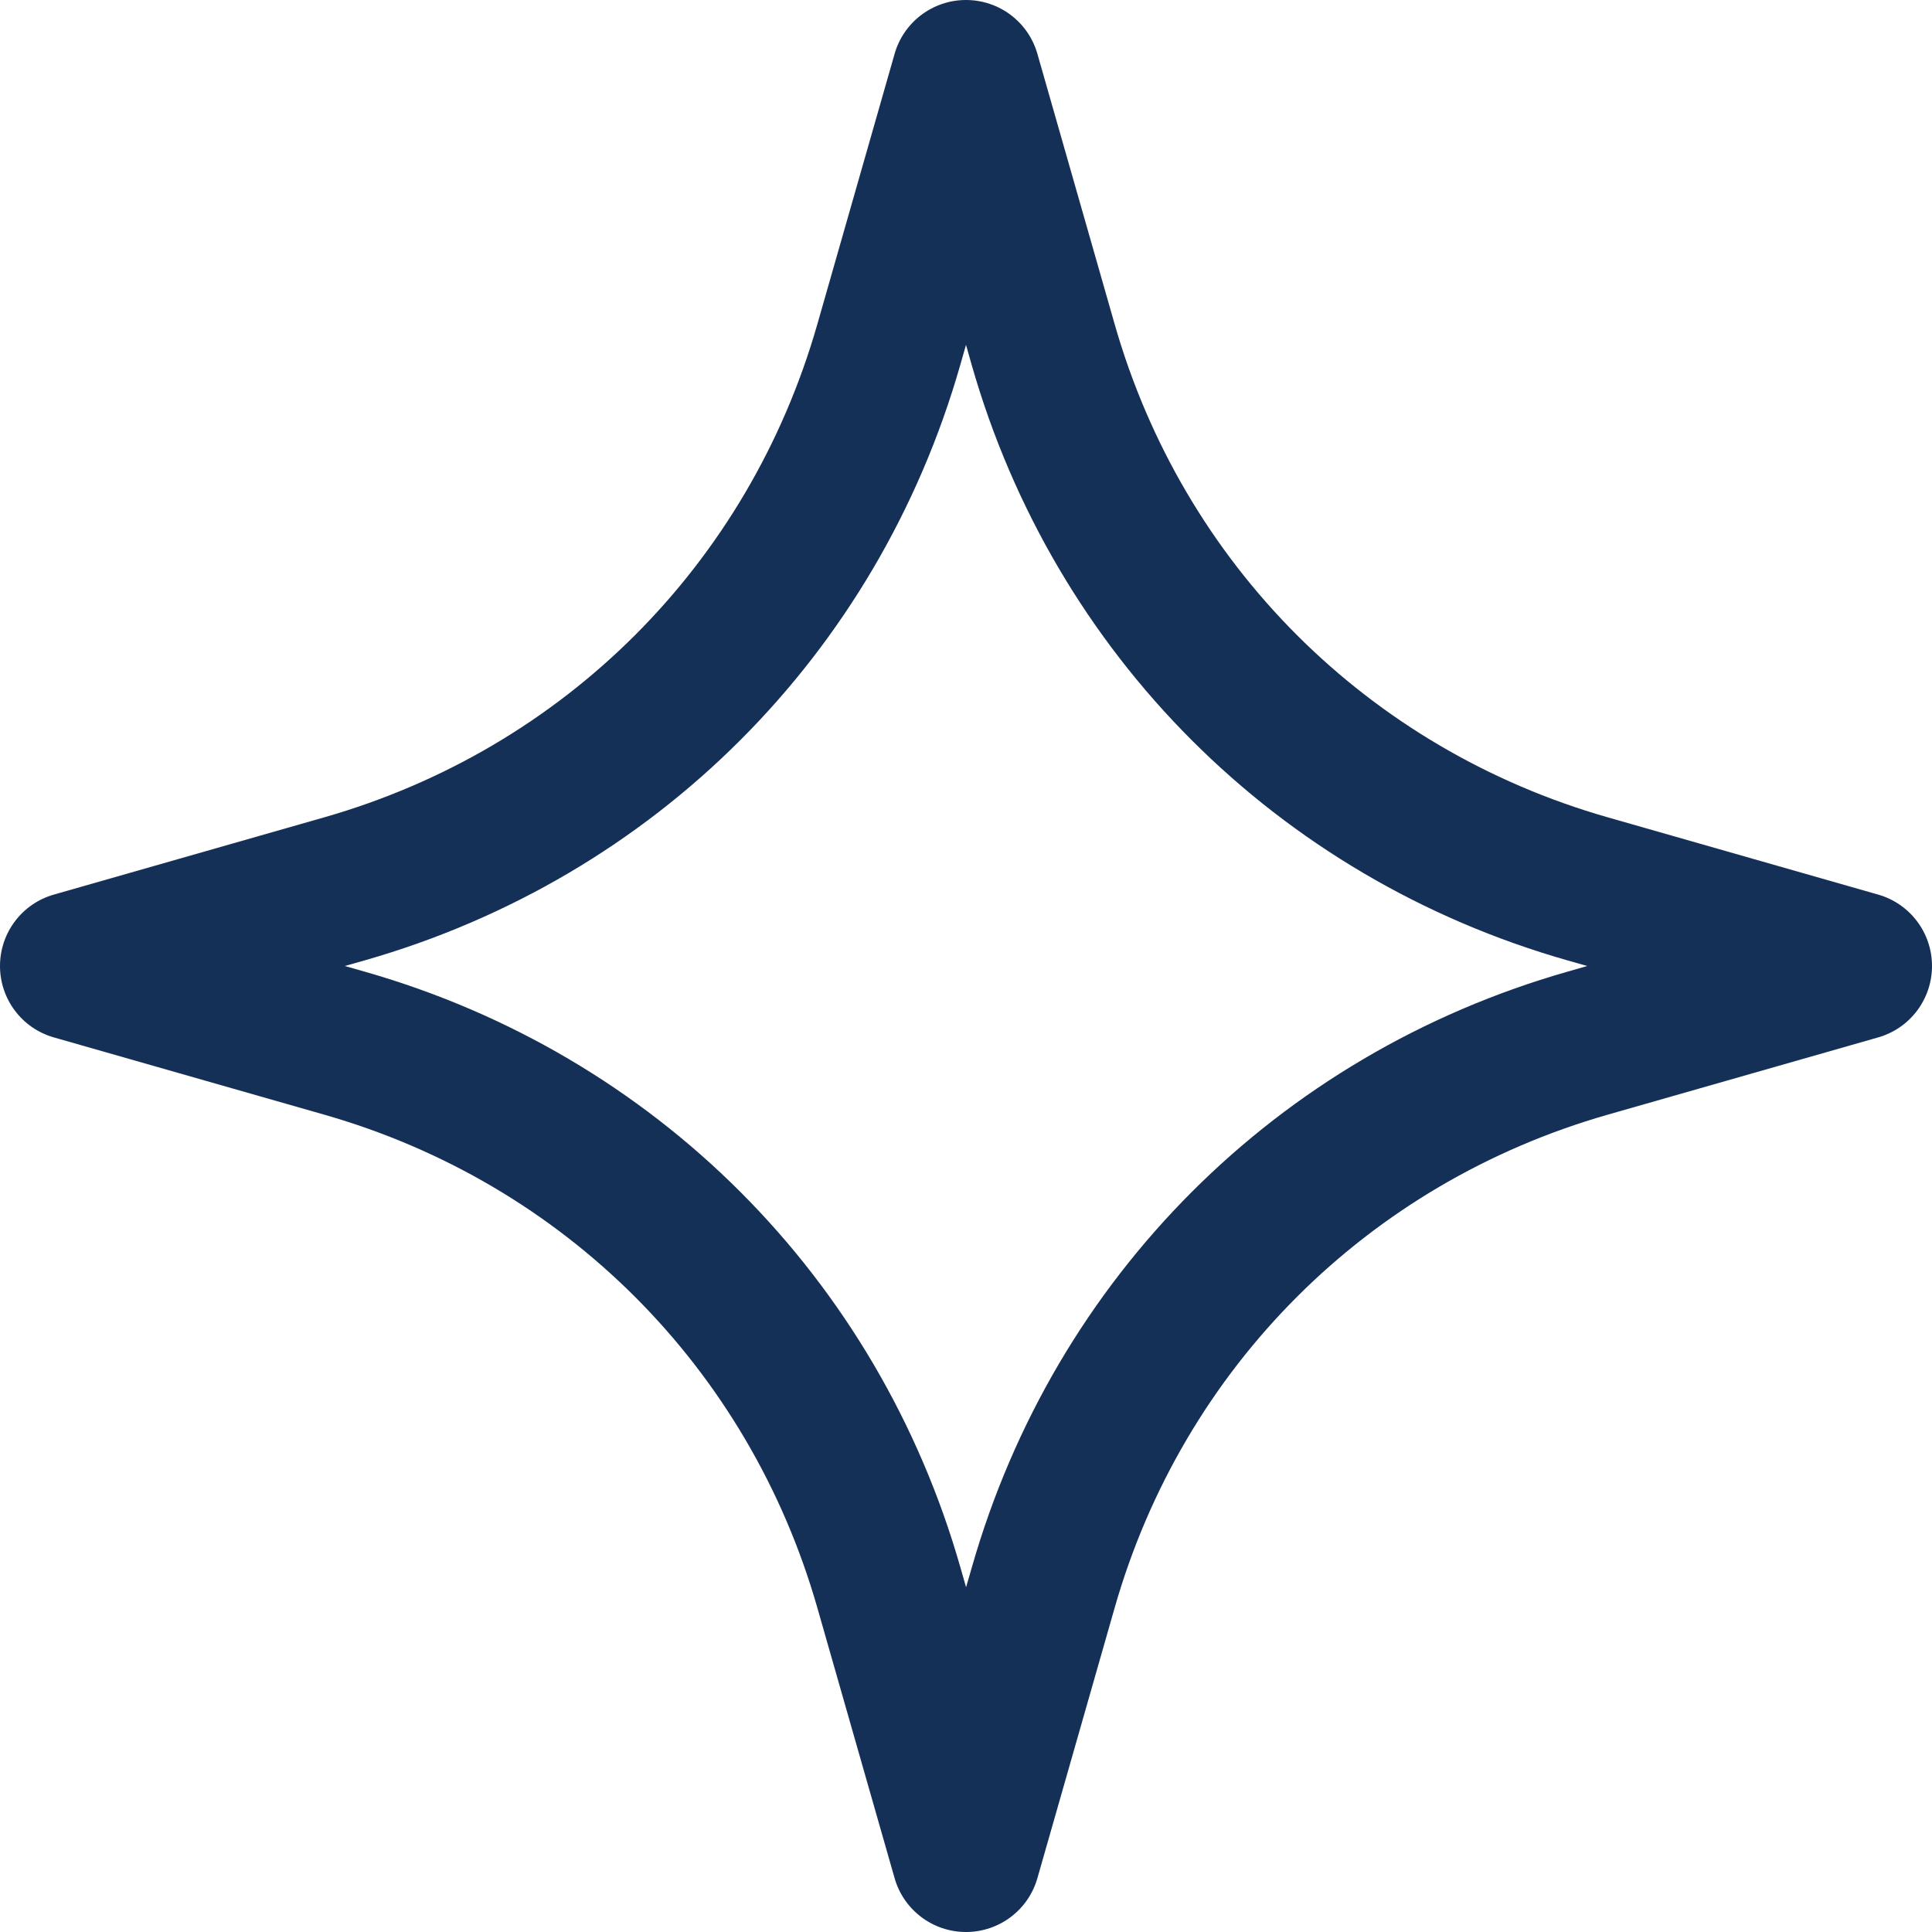 <svg width="26" height="26" viewBox="0 0 26 26" fill="none" xmlns="http://www.w3.org/2000/svg">
<path d="M13 26C12.553 26 12.161 25.704 12.039 25.275L11 21.639C10.076 18.405 7.593 15.923 4.361 15L0.725 13.961C0.296 13.839 0 13.447 0 13C0 12.553 0.296 12.161 0.725 12.039L4.361 11C7.595 10.076 10.076 7.595 11 4.361L12.039 0.725C12.161 0.296 12.553 0 13 0C13.447 0 13.839 0.296 13.961 0.725L15 4.361C15.924 7.595 18.407 10.077 21.639 11L25.275 12.039C25.704 12.161 26 12.553 26 13C26 13.447 25.704 13.839 25.275 13.961L21.639 15C18.405 15.924 15.924 18.405 15 21.639L13.961 25.275C13.839 25.704 13.447 26 13 26ZM4.64 13L4.911 13.077C8.812 14.192 11.808 17.188 12.924 21.091L13.001 21.36L13.079 21.091C14.195 17.188 17.189 14.193 21.092 13.077L21.36 13L21.089 12.923C17.188 11.808 14.192 8.812 13.076 4.909L13 4.641L12.923 4.911C11.807 8.813 8.812 11.808 4.909 12.924L4.64 13Z" fill="#153056"/>
</svg>
